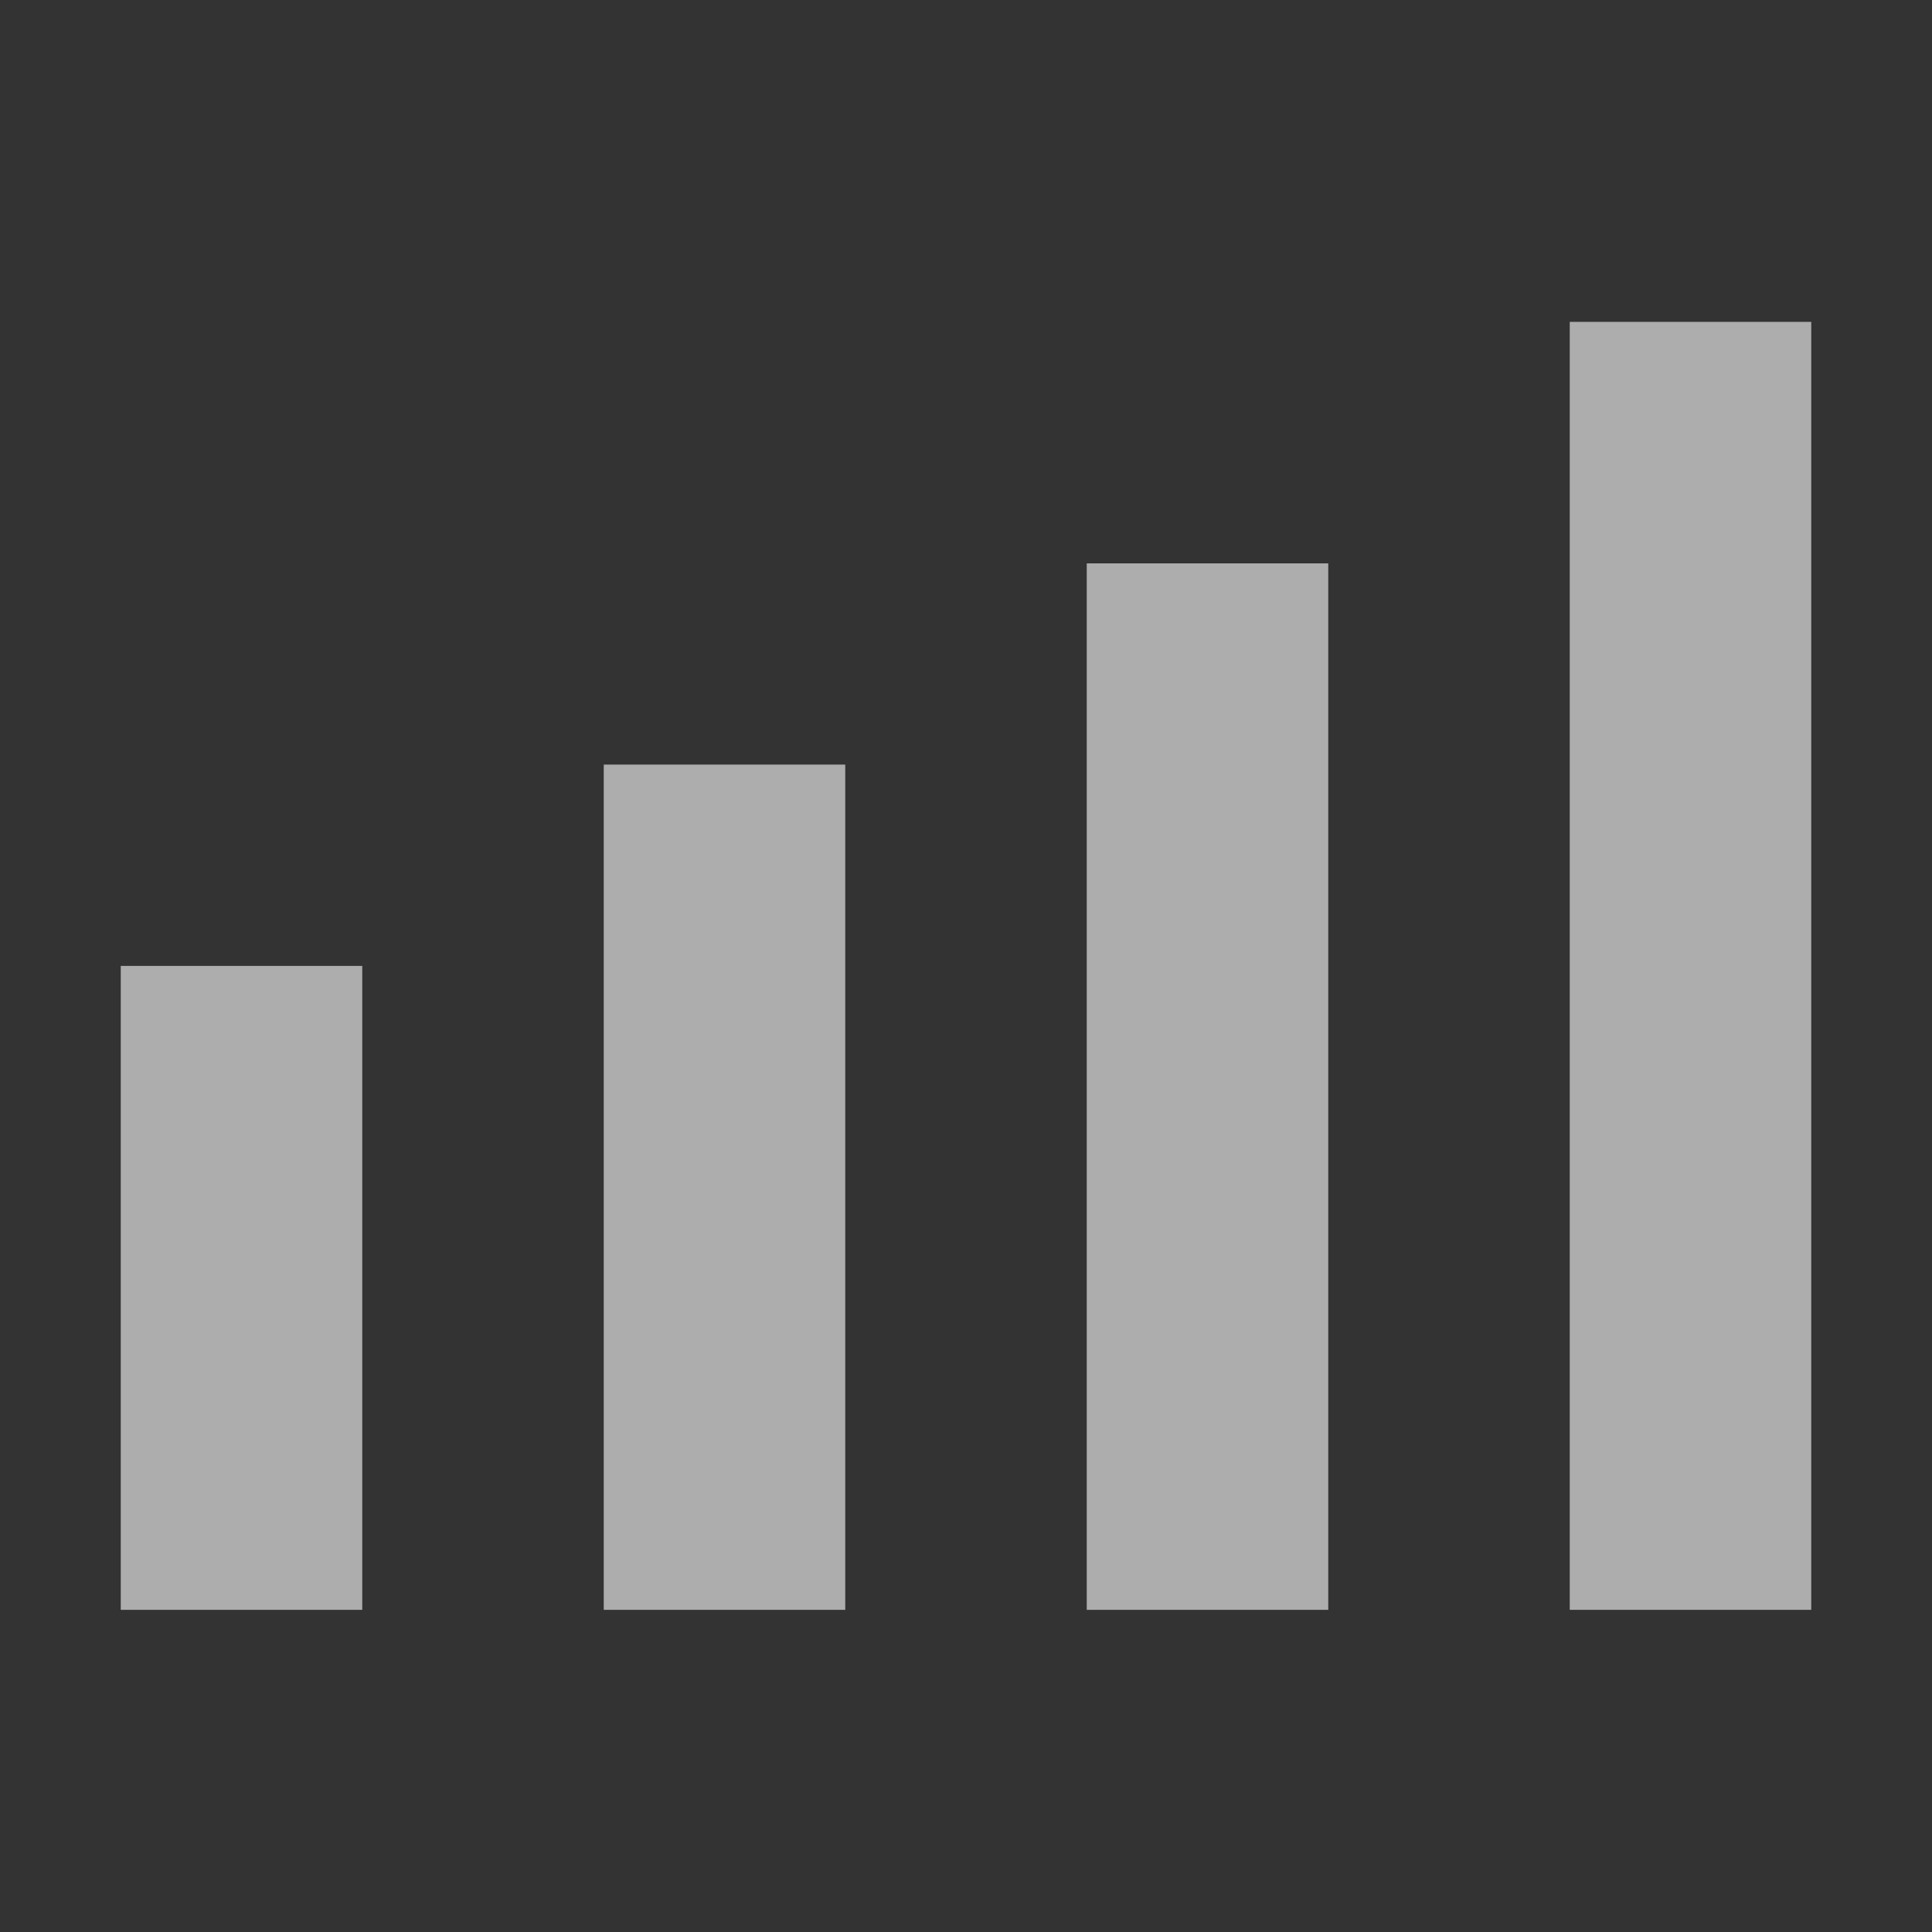 <svg width="20" height="20" viewBox="0 0 20 20" fill="none" xmlns="http://www.w3.org/2000/svg">
<rect x="0" y="0" width="20" height="20" fill="#333333" stroke="none"/>
<mask id="mask0_2658_21420" style="mask-type:alpha" maskUnits="userSpaceOnUse" x="0" y="0" width="20" height="20">
<rect width="20" height="20" fill="#D9D9D9"/>
</mask>
<g mask="url(#mask0_2658_21420)">
<path d="M1.25 16.665V9.999H3.75V16.665H1.25ZM6.25 16.665V7.915H8.75V16.665H6.25ZM11.25 16.665V5.832H13.75V16.665H11.25ZM16.25 16.665V3.332H18.75V16.665H16.25Z" fill="white" fill-opacity="0.6"/>
</g>
</svg>
